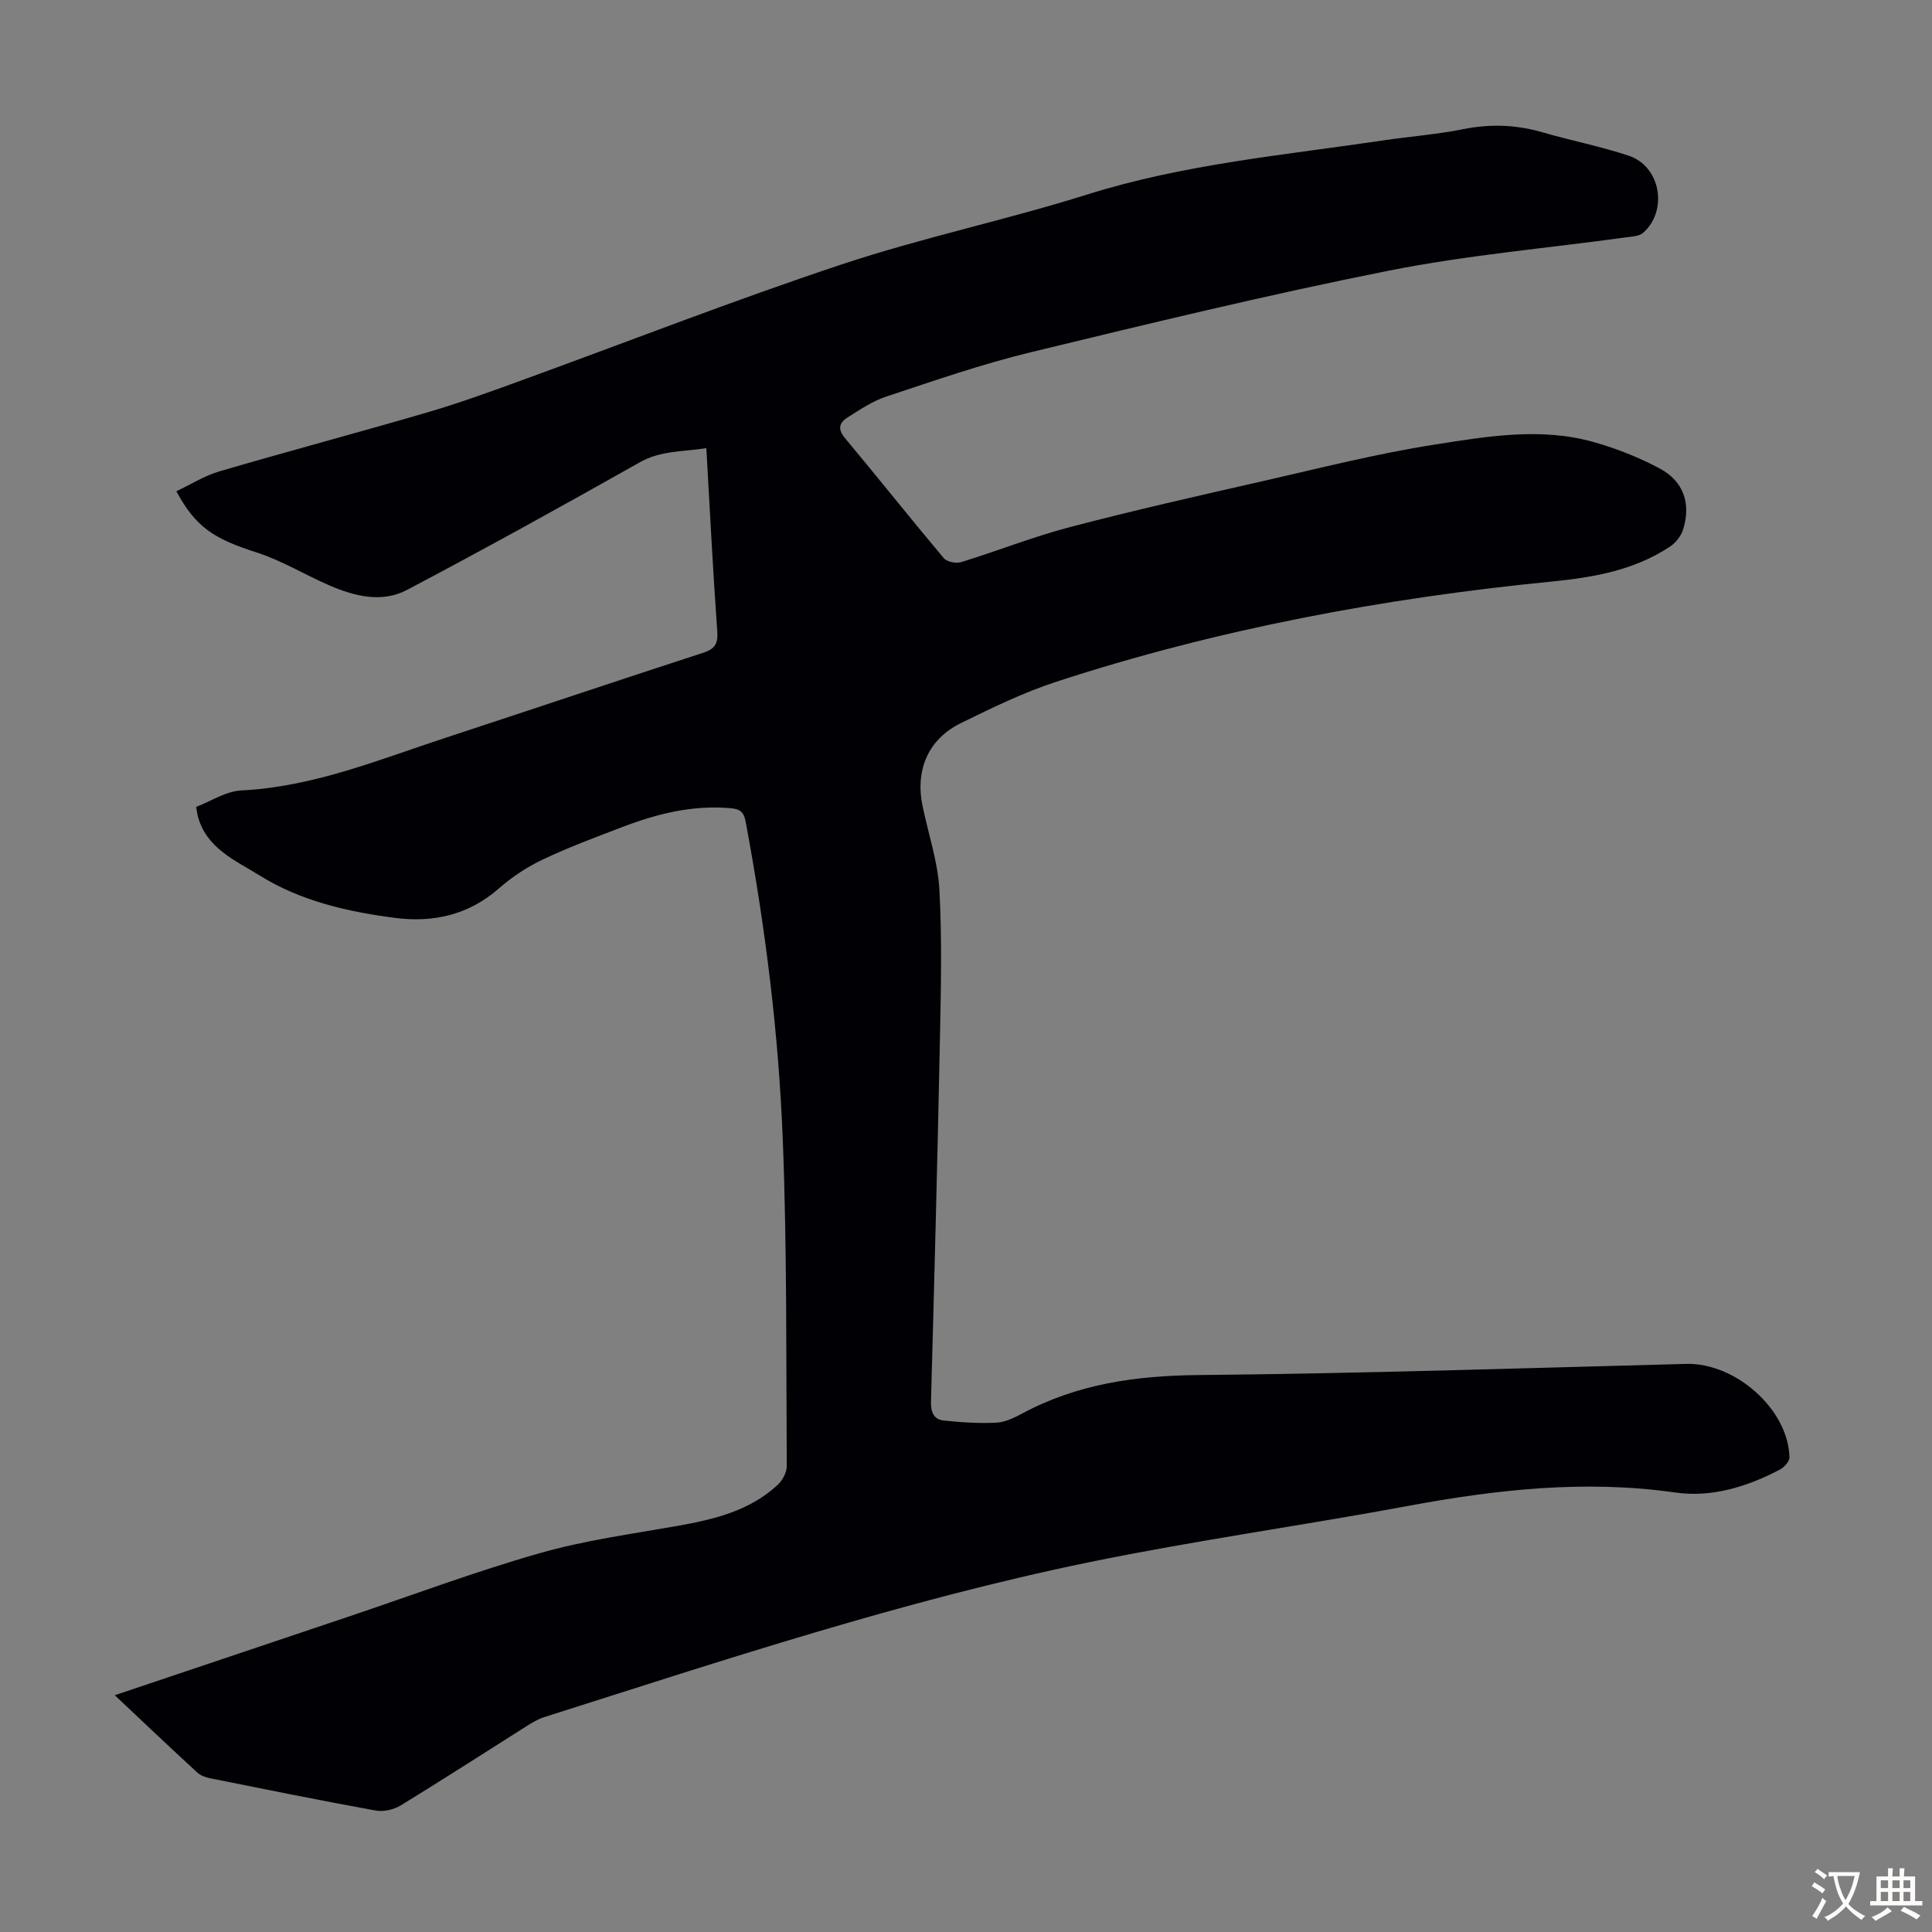 <svg enable-background="new 0 0 400 400" viewBox="0 0 400 400" xmlns="http://www.w3.org/2000/svg"><rect x="0" y="0" width="400" height="400" fill="#808080" stroke="none"/><path d="m23.76 350.98c16.53-5.56 32.52-10.93 48.51-16.31 13.13-4.42 26.12-9.29 39.43-13.09 9.3-2.66 19-3.97 28.56-5.66 7.57-1.34 14.93-3.1 20.76-8.5.99-.92 1.87-2.57 1.87-3.87-.14-22.49.06-45.01-.82-67.48-.86-22.14-3.61-44.14-7.69-65.95-.4-2.16-1.29-2.64-3.25-2.8-7.78-.67-15.11 1.17-22.26 3.9-5.53 2.11-11.1 4.18-16.44 6.71-3.25 1.54-6.39 3.59-9.09 5.97-6.29 5.52-13.6 7.17-21.56 6.14-9.81-1.27-19.53-3.49-27.97-8.75-5.01-3.12-11.15-5.65-12.88-12.41-.08-.32-.12-.66-.32-1.82 3.03-1.15 6.15-3.25 9.37-3.41 14.93-.74 28.51-6.39 42.39-10.94 17.74-5.82 35.42-11.78 53.18-17.55 2.47-.8 3.14-1.87 2.95-4.49-.9-12.48-1.52-24.99-2.26-37.89-4.84.78-9.39.46-13.75 2.92-15.97 9.01-32.02 17.89-48.23 26.44-5.18 2.73-10.83 1.32-16.02-.92-5.09-2.2-9.9-5.17-15.14-6.85-8.82-2.83-12.56-5.19-16.59-12.66 2.99-1.4 5.83-3.22 8.95-4.13 14.25-4.17 28.6-7.99 42.85-12.15 6.31-1.84 12.52-4.08 18.71-6.33 22.37-8.12 44.55-16.81 67.13-24.32 16.73-5.57 34.09-9.21 50.92-14.5 20.12-6.33 40.95-8.18 61.6-11.25 5.42-.8 10.91-1.21 16.28-2.29 5.63-1.13 11.03-.92 16.51.68 5.9 1.72 11.96 2.88 17.78 4.83 6.56 2.19 8.16 11.34 2.96 15.95-.8.71-2.28.77-3.47.93-16.39 2.26-32.95 3.68-49.15 6.9-24.87 4.95-49.55 10.93-74.21 16.91-10.08 2.44-19.93 5.87-29.79 9.13-2.91.96-5.58 2.76-8.21 4.43-1.57 1-1.99 2.33-.47 4.15 6.88 8.25 13.57 16.66 20.48 24.89.65.78 2.55 1.17 3.59.85 7.58-2.33 14.99-5.29 22.66-7.29 13.17-3.45 26.46-6.45 39.74-9.47 11.87-2.7 23.71-5.72 35.71-7.59 10.88-1.7 22-3.62 32.97-.49 4.69 1.34 9.34 3.16 13.62 5.47 4.94 2.66 6.47 7.3 4.79 12.63-.42 1.33-1.51 2.72-2.68 3.5-7.39 4.92-15.84 6.39-24.48 7.25-34.92 3.45-69.27 9.86-102.67 20.77-6.76 2.21-13.24 5.38-19.65 8.52-6.76 3.31-9.51 9.63-7.99 17.1 1.18 5.8 3.18 11.55 3.5 17.39.57 10.47.31 21 .1 31.51-.5 24.84-1.16 49.68-1.84 74.51-.06 2.15.58 3.68 2.62 3.9 3.61.39 7.27.62 10.89.45 1.81-.08 3.68-.99 5.34-1.88 11.43-6.15 23.6-7.86 36.52-7.98 33.66-.32 67.32-1.43 100.98-2.31 10.21-.27 21.14 9.4 21.39 19.34.02.85-1.09 2.07-1.98 2.54-6.77 3.55-14.1 5.83-21.65 4.75-18.69-2.67-37-.63-55.35 2.78-21.98 4.08-44.16 7.16-66.06 11.66-38.37 7.89-75.53 20.24-112.8 32.07-1.25.4-2.43 1.11-3.56 1.82-8.71 5.49-17.34 11.08-26.12 16.45-1.44.88-3.57 1.36-5.21 1.06-11.43-2.07-22.83-4.39-34.22-6.67-.95-.19-2.01-.56-2.7-1.2-5.64-5.18-11.14-10.41-17.08-16z" fill="#010105"/><g fill="#fcfbfa"><path d="m377.9 391.2c-.2.3-.4.5-.6.8-.7-.6-1.4-1-2.2-1.5.2-.3.4-.5.5-.8.6.4 1.4.8 2.3 1.5zm-1.8 6.1c-.2-.2-.5-.4-.9-.6.4-.6.8-1.2 1.2-1.9s.7-1.3.9-1.9c.3.3.5.5.8.7-.7 1.3-1.4 2.6-2 3.7zm2.2-9c-.3.3-.5.5-.6.8-.6-.6-1.3-1.1-2-1.5.3-.3.5-.5.6-.7.6.5 1.3.9 2 1.4zm.3.2v-.9h2 4.5c-.3 1.3-.6 2.5-1 3.6s-.9 2.1-1.4 3c.4.5 1 1 1.6 1.4s1.2.8 1.9 1.1c-.3.2-.5.4-.8.8-.4-.3-1-.7-1.6-1.2s-1.2-1.1-1.6-1.6c-.5.6-1.1 1.1-1.7 1.6s-1.4.9-2.1 1.4c-.1-.3-.3-.5-.7-.8.6-.2 1.2-.5 1.9-1s1.4-1.1 2-1.8c-.5-.8-.9-1.6-1.2-2.5s-.6-2-.8-3.2c-.4.1-.7.1-1 .1zm2.5 2.7c.3 1 .7 1.7 1 2.2.3-.5.6-1.1 1-2s.6-1.9.9-3h-3.2-.4c.1.9.3 1.8.7 2.8z"/><path d="m396.5 388.5v1.5 3.6h1.5v.9c-.4 0-1 0-1.7 0h-7.9c-.5 0-.9 0-1.2 0v-.9h1.3v-3.5c0-.7 0-1.2 0-1.6h2.4c0-.8 0-1.4 0-1.7h1c0 .3-.1.8-.1 1.7h1.5c0-.8 0-1.4 0-1.7h1c0 .3-.1.9-.1 1.7zm-8.2 9.2c-.2-.3-.5-.5-.8-.8.8-.3 1.4-.6 1.9-.9s1-.7 1.4-1.1c.3.3.6.5.9.8-1.6 1-2.8 1.6-3.4 2zm2.6-6.8v-1.6h-1.5v1.6zm0 2.7v-1.9h-1.5v1.9zm2.4-2.7v-1.6h-1.5v1.6zm0 2.7v-1.9h-1.5v1.9zm.2 2 .7-.8c.4.2.9.5 1.6.8s1.3.7 1.8 1c-.3.3-.5.5-.8.8-.4-.3-1.5-1-3.3-1.8zm2-4.7v-1.6h-1.4v1.6zm0 2.7v-1.9h-1.4v1.9z"/></g></svg>